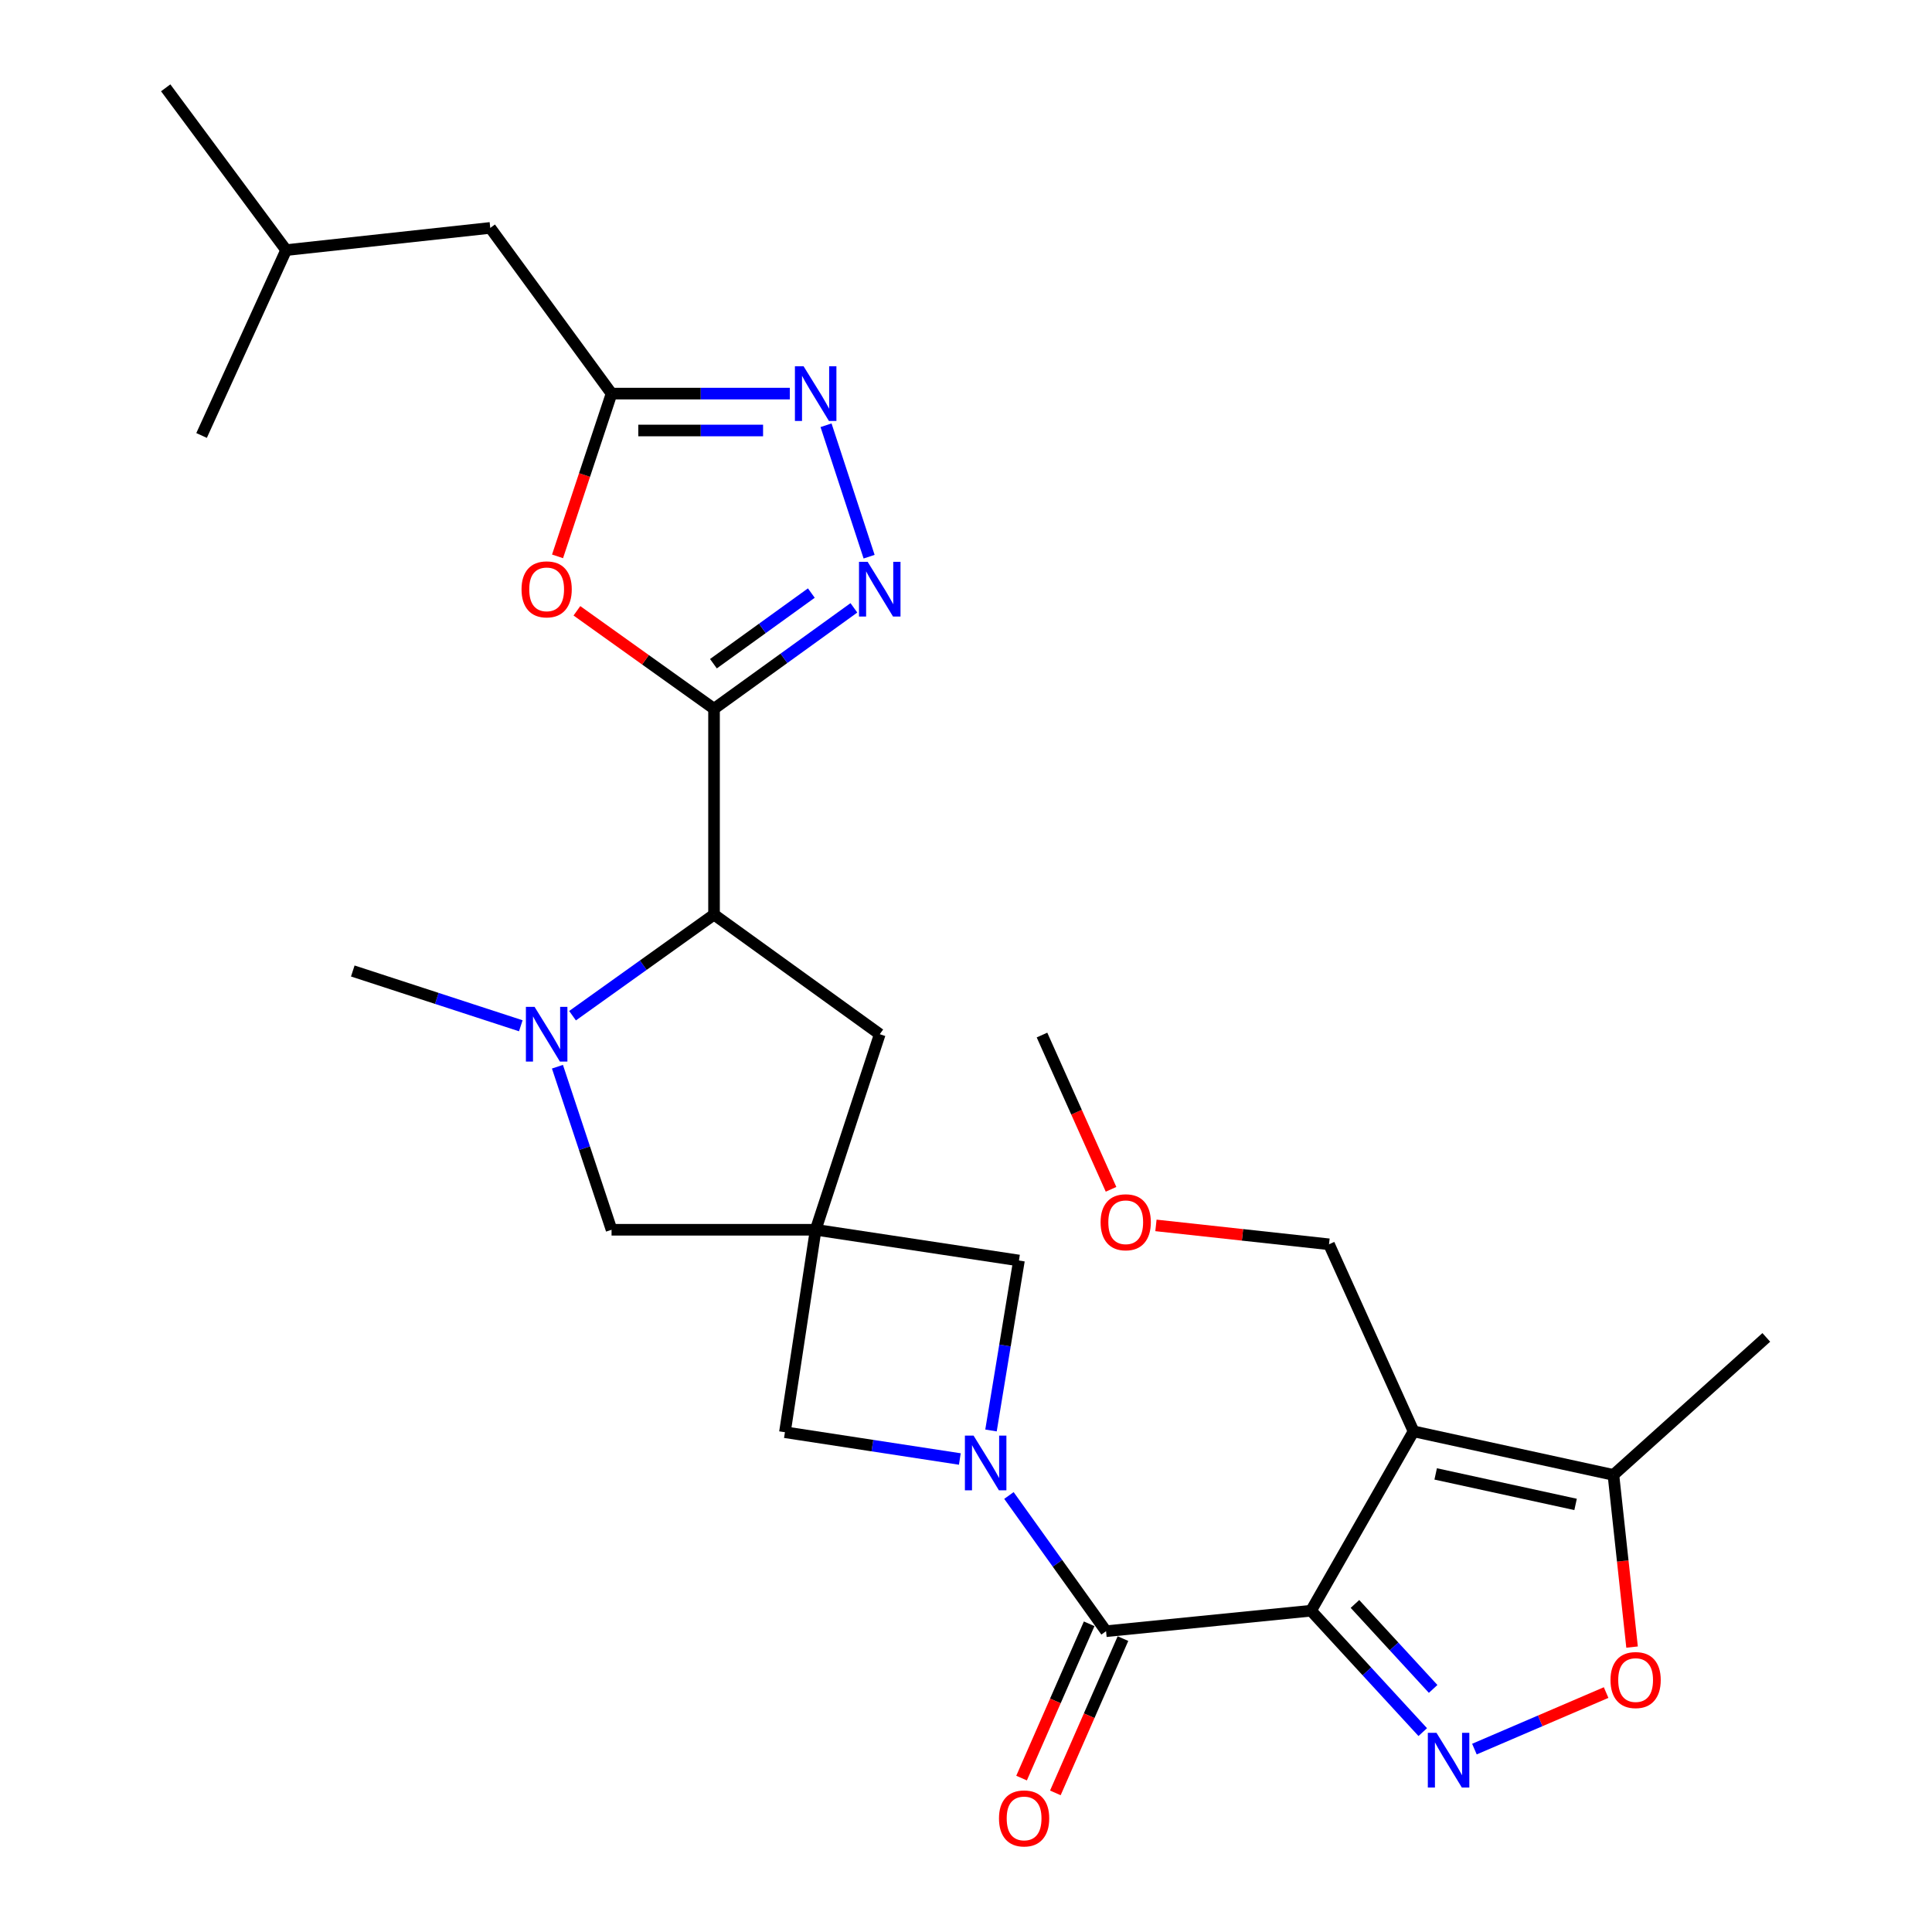 <?xml version='1.0' encoding='iso-8859-1'?>
<svg version='1.1' baseProfile='full'
              xmlns='http://www.w3.org/2000/svg'
                      xmlns:rdkit='http://www.rdkit.org/xml'
                      xmlns:xlink='http://www.w3.org/1999/xlink'
                  xml:space='preserve'
width='1000px' height='1000px' viewBox='0 0 1000 1000'>
<!-- END OF HEADER -->
<rect style='opacity:1.0;fill:#FFFFFF;stroke:none' width='1000' height='1000' x='0' y='0'> </rect>
<path class='bond-0' d='M 678.6,833.7 L 731.652,740.857' style='fill:none;fill-rule:evenodd;stroke:#000000;stroke-width:6px;stroke-linecap:butt;stroke-linejoin:miter;stroke-opacity:1' />
<path class='bond-2' d='M 678.6,833.7 L 707.507,865.119' style='fill:none;fill-rule:evenodd;stroke:#000000;stroke-width:6px;stroke-linecap:butt;stroke-linejoin:miter;stroke-opacity:1' />
<path class='bond-2' d='M 707.507,865.119 L 736.414,896.537' style='fill:none;fill-rule:evenodd;stroke:#0000FF;stroke-width:6px;stroke-linecap:butt;stroke-linejoin:miter;stroke-opacity:1' />
<path class='bond-2' d='M 701.324,830.197 L 721.559,852.19' style='fill:none;fill-rule:evenodd;stroke:#000000;stroke-width:6px;stroke-linecap:butt;stroke-linejoin:miter;stroke-opacity:1' />
<path class='bond-2' d='M 721.559,852.19 L 741.794,874.182' style='fill:none;fill-rule:evenodd;stroke:#0000FF;stroke-width:6px;stroke-linecap:butt;stroke-linejoin:miter;stroke-opacity:1' />
<path class='bond-4' d='M 678.6,833.7 L 572.497,844.309' style='fill:none;fill-rule:evenodd;stroke:#000000;stroke-width:6px;stroke-linecap:butt;stroke-linejoin:miter;stroke-opacity:1' />
<path class='bond-13' d='M 731.652,740.857 L 835.104,763.41' style='fill:none;fill-rule:evenodd;stroke:#000000;stroke-width:6px;stroke-linecap:butt;stroke-linejoin:miter;stroke-opacity:1' />
<path class='bond-13' d='M 743.103,762.897 L 815.519,778.684' style='fill:none;fill-rule:evenodd;stroke:#000000;stroke-width:6px;stroke-linecap:butt;stroke-linejoin:miter;stroke-opacity:1' />
<path class='bond-20' d='M 731.652,740.857 L 687.893,644.046' style='fill:none;fill-rule:evenodd;stroke:#000000;stroke-width:6px;stroke-linecap:butt;stroke-linejoin:miter;stroke-opacity:1' />
<path class='bond-1' d='M 369.582,366.853 L 369.582,473.402' style='fill:none;fill-rule:evenodd;stroke:#000000;stroke-width:6px;stroke-linecap:butt;stroke-linejoin:miter;stroke-opacity:1' />
<path class='bond-5' d='M 369.582,366.853 L 405.779,340.737' style='fill:none;fill-rule:evenodd;stroke:#000000;stroke-width:6px;stroke-linecap:butt;stroke-linejoin:miter;stroke-opacity:1' />
<path class='bond-5' d='M 405.779,340.737 L 441.976,314.621' style='fill:none;fill-rule:evenodd;stroke:#0000FF;stroke-width:6px;stroke-linecap:butt;stroke-linejoin:miter;stroke-opacity:1' />
<path class='bond-5' d='M 369.269,343.533 L 394.607,325.252' style='fill:none;fill-rule:evenodd;stroke:#000000;stroke-width:6px;stroke-linecap:butt;stroke-linejoin:miter;stroke-opacity:1' />
<path class='bond-5' d='M 394.607,325.252 L 419.945,306.97' style='fill:none;fill-rule:evenodd;stroke:#0000FF;stroke-width:6px;stroke-linecap:butt;stroke-linejoin:miter;stroke-opacity:1' />
<path class='bond-7' d='M 369.582,366.853 L 334.094,341.502' style='fill:none;fill-rule:evenodd;stroke:#000000;stroke-width:6px;stroke-linecap:butt;stroke-linejoin:miter;stroke-opacity:1' />
<path class='bond-7' d='M 334.094,341.502 L 298.606,316.152' style='fill:none;fill-rule:evenodd;stroke:#FF0000;stroke-width:6px;stroke-linecap:butt;stroke-linejoin:miter;stroke-opacity:1' />
<path class='bond-12' d='M 763.156,905.326 L 797.239,890.697' style='fill:none;fill-rule:evenodd;stroke:#0000FF;stroke-width:6px;stroke-linecap:butt;stroke-linejoin:miter;stroke-opacity:1' />
<path class='bond-12' d='M 797.239,890.697 L 831.323,876.068' style='fill:none;fill-rule:evenodd;stroke:#FF0000;stroke-width:6px;stroke-linecap:butt;stroke-linejoin:miter;stroke-opacity:1' />
<path class='bond-3' d='M 522.223,774.063 L 547.36,809.186' style='fill:none;fill-rule:evenodd;stroke:#0000FF;stroke-width:6px;stroke-linecap:butt;stroke-linejoin:miter;stroke-opacity:1' />
<path class='bond-3' d='M 547.36,809.186 L 572.497,844.309' style='fill:none;fill-rule:evenodd;stroke:#000000;stroke-width:6px;stroke-linecap:butt;stroke-linejoin:miter;stroke-opacity:1' />
<path class='bond-14' d='M 512.939,740.411 L 520.176,696.424' style='fill:none;fill-rule:evenodd;stroke:#0000FF;stroke-width:6px;stroke-linecap:butt;stroke-linejoin:miter;stroke-opacity:1' />
<path class='bond-14' d='M 520.176,696.424 L 527.412,652.437' style='fill:none;fill-rule:evenodd;stroke:#000000;stroke-width:6px;stroke-linecap:butt;stroke-linejoin:miter;stroke-opacity:1' />
<path class='bond-15' d='M 496.806,755.178 L 451.541,748.246' style='fill:none;fill-rule:evenodd;stroke:#0000FF;stroke-width:6px;stroke-linecap:butt;stroke-linejoin:miter;stroke-opacity:1' />
<path class='bond-15' d='M 451.541,748.246 L 406.276,741.313' style='fill:none;fill-rule:evenodd;stroke:#000000;stroke-width:6px;stroke-linecap:butt;stroke-linejoin:miter;stroke-opacity:1' />
<path class='bond-18' d='M 563.752,840.477 L 546.257,880.407' style='fill:none;fill-rule:evenodd;stroke:#000000;stroke-width:6px;stroke-linecap:butt;stroke-linejoin:miter;stroke-opacity:1' />
<path class='bond-18' d='M 546.257,880.407 L 528.762,920.336' style='fill:none;fill-rule:evenodd;stroke:#FF0000;stroke-width:6px;stroke-linecap:butt;stroke-linejoin:miter;stroke-opacity:1' />
<path class='bond-18' d='M 581.242,848.14 L 563.747,888.07' style='fill:none;fill-rule:evenodd;stroke:#000000;stroke-width:6px;stroke-linecap:butt;stroke-linejoin:miter;stroke-opacity:1' />
<path class='bond-18' d='M 563.747,888.07 L 546.251,927.999' style='fill:none;fill-rule:evenodd;stroke:#FF0000;stroke-width:6px;stroke-linecap:butt;stroke-linejoin:miter;stroke-opacity:1' />
<path class='bond-9' d='M 449.848,288.141 L 427.556,220.11' style='fill:none;fill-rule:evenodd;stroke:#0000FF;stroke-width:6px;stroke-linecap:butt;stroke-linejoin:miter;stroke-opacity:1' />
<path class='bond-6' d='M 422.188,636.525 L 406.276,741.313' style='fill:none;fill-rule:evenodd;stroke:#000000;stroke-width:6px;stroke-linecap:butt;stroke-linejoin:miter;stroke-opacity:1' />
<path class='bond-16' d='M 422.188,636.525 L 316.541,636.525' style='fill:none;fill-rule:evenodd;stroke:#000000;stroke-width:6px;stroke-linecap:butt;stroke-linejoin:miter;stroke-opacity:1' />
<path class='bond-17' d='M 422.188,636.525 L 455.36,535.301' style='fill:none;fill-rule:evenodd;stroke:#000000;stroke-width:6px;stroke-linecap:butt;stroke-linejoin:miter;stroke-opacity:1' />
<path class='bond-29' d='M 422.188,636.525 L 527.412,652.437' style='fill:none;fill-rule:evenodd;stroke:#000000;stroke-width:6px;stroke-linecap:butt;stroke-linejoin:miter;stroke-opacity:1' />
<path class='bond-11' d='M 288.582,287.978 L 302.561,245.854' style='fill:none;fill-rule:evenodd;stroke:#FF0000;stroke-width:6px;stroke-linecap:butt;stroke-linejoin:miter;stroke-opacity:1' />
<path class='bond-11' d='M 302.561,245.854 L 316.541,203.73' style='fill:none;fill-rule:evenodd;stroke:#000000;stroke-width:6px;stroke-linecap:butt;stroke-linejoin:miter;stroke-opacity:1' />
<path class='bond-8' d='M 288.529,552.127 L 302.535,594.326' style='fill:none;fill-rule:evenodd;stroke:#0000FF;stroke-width:6px;stroke-linecap:butt;stroke-linejoin:miter;stroke-opacity:1' />
<path class='bond-8' d='M 302.535,594.326 L 316.541,636.525' style='fill:none;fill-rule:evenodd;stroke:#000000;stroke-width:6px;stroke-linecap:butt;stroke-linejoin:miter;stroke-opacity:1' />
<path class='bond-21' d='M 269.566,530.939 L 226.084,516.762' style='fill:none;fill-rule:evenodd;stroke:#0000FF;stroke-width:6px;stroke-linecap:butt;stroke-linejoin:miter;stroke-opacity:1' />
<path class='bond-21' d='M 226.084,516.762 L 182.601,502.585' style='fill:none;fill-rule:evenodd;stroke:#000000;stroke-width:6px;stroke-linecap:butt;stroke-linejoin:miter;stroke-opacity:1' />
<path class='bond-30' d='M 296.347,525.726 L 332.964,499.564' style='fill:none;fill-rule:evenodd;stroke:#0000FF;stroke-width:6px;stroke-linecap:butt;stroke-linejoin:miter;stroke-opacity:1' />
<path class='bond-30' d='M 332.964,499.564 L 369.582,473.402' style='fill:none;fill-rule:evenodd;stroke:#000000;stroke-width:6px;stroke-linecap:butt;stroke-linejoin:miter;stroke-opacity:1' />
<path class='bond-31' d='M 408.807,203.73 L 362.674,203.73' style='fill:none;fill-rule:evenodd;stroke:#0000FF;stroke-width:6px;stroke-linecap:butt;stroke-linejoin:miter;stroke-opacity:1' />
<path class='bond-31' d='M 362.674,203.73 L 316.541,203.73' style='fill:none;fill-rule:evenodd;stroke:#000000;stroke-width:6px;stroke-linecap:butt;stroke-linejoin:miter;stroke-opacity:1' />
<path class='bond-31' d='M 394.967,222.824 L 362.674,222.824' style='fill:none;fill-rule:evenodd;stroke:#0000FF;stroke-width:6px;stroke-linecap:butt;stroke-linejoin:miter;stroke-opacity:1' />
<path class='bond-31' d='M 362.674,222.824 L 330.381,222.824' style='fill:none;fill-rule:evenodd;stroke:#000000;stroke-width:6px;stroke-linecap:butt;stroke-linejoin:miter;stroke-opacity:1' />
<path class='bond-10' d='M 369.582,473.402 L 455.36,535.301' style='fill:none;fill-rule:evenodd;stroke:#000000;stroke-width:6px;stroke-linecap:butt;stroke-linejoin:miter;stroke-opacity:1' />
<path class='bond-19' d='M 316.541,203.73 L 253.761,117.962' style='fill:none;fill-rule:evenodd;stroke:#000000;stroke-width:6px;stroke-linecap:butt;stroke-linejoin:miter;stroke-opacity:1' />
<path class='bond-28' d='M 844.753,852.526 L 839.929,807.968' style='fill:none;fill-rule:evenodd;stroke:#FF0000;stroke-width:6px;stroke-linecap:butt;stroke-linejoin:miter;stroke-opacity:1' />
<path class='bond-28' d='M 839.929,807.968 L 835.104,763.41' style='fill:none;fill-rule:evenodd;stroke:#000000;stroke-width:6px;stroke-linecap:butt;stroke-linejoin:miter;stroke-opacity:1' />
<path class='bond-22' d='M 835.104,763.41 L 914.231,692.239' style='fill:none;fill-rule:evenodd;stroke:#000000;stroke-width:6px;stroke-linecap:butt;stroke-linejoin:miter;stroke-opacity:1' />
<path class='bond-24' d='M 253.761,117.962 L 148.103,129.451' style='fill:none;fill-rule:evenodd;stroke:#000000;stroke-width:6px;stroke-linecap:butt;stroke-linejoin:miter;stroke-opacity:1' />
<path class='bond-23' d='M 687.893,644.046 L 643.105,639.156' style='fill:none;fill-rule:evenodd;stroke:#000000;stroke-width:6px;stroke-linecap:butt;stroke-linejoin:miter;stroke-opacity:1' />
<path class='bond-23' d='M 643.105,639.156 L 598.316,634.266' style='fill:none;fill-rule:evenodd;stroke:#FF0000;stroke-width:6px;stroke-linecap:butt;stroke-linejoin:miter;stroke-opacity:1' />
<path class='bond-25' d='M 575.074,615.586 L 557.205,575.661' style='fill:none;fill-rule:evenodd;stroke:#FF0000;stroke-width:6px;stroke-linecap:butt;stroke-linejoin:miter;stroke-opacity:1' />
<path class='bond-25' d='M 557.205,575.661 L 539.335,535.736' style='fill:none;fill-rule:evenodd;stroke:#000000;stroke-width:6px;stroke-linecap:butt;stroke-linejoin:miter;stroke-opacity:1' />
<path class='bond-26' d='M 148.103,129.451 L 85.769,45.455' style='fill:none;fill-rule:evenodd;stroke:#000000;stroke-width:6px;stroke-linecap:butt;stroke-linejoin:miter;stroke-opacity:1' />
<path class='bond-27' d='M 148.103,129.451 L 104.334,225.402' style='fill:none;fill-rule:evenodd;stroke:#000000;stroke-width:6px;stroke-linecap:butt;stroke-linejoin:miter;stroke-opacity:1' />
<path  class='atom-3' d='M 743.522 896.906
L 752.802 911.906
Q 753.722 913.386, 755.202 916.066
Q 756.682 918.746, 756.762 918.906
L 756.762 896.906
L 760.522 896.906
L 760.522 925.226
L 756.642 925.226
L 746.682 908.826
Q 745.522 906.906, 744.282 904.706
Q 743.082 902.506, 742.722 901.826
L 742.722 925.226
L 739.042 925.226
L 739.042 896.906
L 743.522 896.906
' fill='#0000FF'/>
<path  class='atom-4' d='M 503.913 743.066
L 513.193 758.066
Q 514.113 759.546, 515.593 762.226
Q 517.073 764.906, 517.153 765.066
L 517.153 743.066
L 520.913 743.066
L 520.913 771.386
L 517.033 771.386
L 507.073 754.986
Q 505.913 753.066, 504.673 750.866
Q 503.473 748.666, 503.113 747.986
L 503.113 771.386
L 499.433 771.386
L 499.433 743.066
L 503.913 743.066
' fill='#0000FF'/>
<path  class='atom-6' d='M 449.1 290.804
L 458.38 305.804
Q 459.3 307.284, 460.78 309.964
Q 462.26 312.644, 462.34 312.804
L 462.34 290.804
L 466.1 290.804
L 466.1 319.124
L 462.22 319.124
L 452.26 302.724
Q 451.1 300.804, 449.86 298.604
Q 448.66 296.404, 448.3 295.724
L 448.3 319.124
L 444.62 319.124
L 444.62 290.804
L 449.1 290.804
' fill='#0000FF'/>
<path  class='atom-8' d='M 269.945 305.044
Q 269.945 298.244, 273.305 294.444
Q 276.665 290.644, 282.945 290.644
Q 289.225 290.644, 292.585 294.444
Q 295.945 298.244, 295.945 305.044
Q 295.945 311.924, 292.545 315.844
Q 289.145 319.724, 282.945 319.724
Q 276.705 319.724, 273.305 315.844
Q 269.945 311.964, 269.945 305.044
M 282.945 316.524
Q 287.265 316.524, 289.585 313.644
Q 291.945 310.724, 291.945 305.044
Q 291.945 299.484, 289.585 296.684
Q 287.265 293.844, 282.945 293.844
Q 278.625 293.844, 276.265 296.644
Q 273.945 299.444, 273.945 305.044
Q 273.945 310.764, 276.265 313.644
Q 278.625 316.524, 282.945 316.524
' fill='#FF0000'/>
<path  class='atom-9' d='M 276.685 521.141
L 285.965 536.141
Q 286.885 537.621, 288.365 540.301
Q 289.845 542.981, 289.925 543.141
L 289.925 521.141
L 293.685 521.141
L 293.685 549.461
L 289.805 549.461
L 279.845 533.061
Q 278.685 531.141, 277.445 528.941
Q 276.245 526.741, 275.885 526.061
L 275.885 549.461
L 272.205 549.461
L 272.205 521.141
L 276.685 521.141
' fill='#0000FF'/>
<path  class='atom-10' d='M 415.928 189.57
L 425.208 204.57
Q 426.128 206.05, 427.608 208.73
Q 429.088 211.41, 429.168 211.57
L 429.168 189.57
L 432.928 189.57
L 432.928 217.89
L 429.048 217.89
L 419.088 201.49
Q 417.928 199.57, 416.688 197.37
Q 415.488 195.17, 415.128 194.49
L 415.128 217.89
L 411.448 217.89
L 411.448 189.57
L 415.928 189.57
' fill='#0000FF'/>
<path  class='atom-13' d='M 833.593 869.594
Q 833.593 862.794, 836.953 858.994
Q 840.313 855.194, 846.593 855.194
Q 852.873 855.194, 856.233 858.994
Q 859.593 862.794, 859.593 869.594
Q 859.593 876.474, 856.193 880.394
Q 852.793 884.274, 846.593 884.274
Q 840.353 884.274, 836.953 880.394
Q 833.593 876.514, 833.593 869.594
M 846.593 881.074
Q 850.913 881.074, 853.233 878.194
Q 855.593 875.274, 855.593 869.594
Q 855.593 864.034, 853.233 861.234
Q 850.913 858.394, 846.593 858.394
Q 842.273 858.394, 839.913 861.194
Q 837.593 863.994, 837.593 869.594
Q 837.593 875.314, 839.913 878.194
Q 842.273 881.074, 846.593 881.074
' fill='#FF0000'/>
<path  class='atom-19' d='M 517.074 941.21
Q 517.074 934.41, 520.434 930.61
Q 523.794 926.81, 530.074 926.81
Q 536.354 926.81, 539.714 930.61
Q 543.074 934.41, 543.074 941.21
Q 543.074 948.09, 539.674 952.01
Q 536.274 955.89, 530.074 955.89
Q 523.834 955.89, 520.434 952.01
Q 517.074 948.13, 517.074 941.21
M 530.074 952.69
Q 534.394 952.69, 536.714 949.81
Q 539.074 946.89, 539.074 941.21
Q 539.074 935.65, 536.714 932.85
Q 534.394 930.01, 530.074 930.01
Q 525.754 930.01, 523.394 932.81
Q 521.074 935.61, 521.074 941.21
Q 521.074 946.93, 523.394 949.81
Q 525.754 952.69, 530.074 952.69
' fill='#FF0000'/>
<path  class='atom-24' d='M 569.67 632.637
Q 569.67 625.837, 573.03 622.037
Q 576.39 618.237, 582.67 618.237
Q 588.95 618.237, 592.31 622.037
Q 595.67 625.837, 595.67 632.637
Q 595.67 639.517, 592.27 643.437
Q 588.87 647.317, 582.67 647.317
Q 576.43 647.317, 573.03 643.437
Q 569.67 639.557, 569.67 632.637
M 582.67 644.117
Q 586.99 644.117, 589.31 641.237
Q 591.67 638.317, 591.67 632.637
Q 591.67 627.077, 589.31 624.277
Q 586.99 621.437, 582.67 621.437
Q 578.35 621.437, 575.99 624.237
Q 573.67 627.037, 573.67 632.637
Q 573.67 638.357, 575.99 641.237
Q 578.35 644.117, 582.67 644.117
' fill='#FF0000'/>
</svg>
